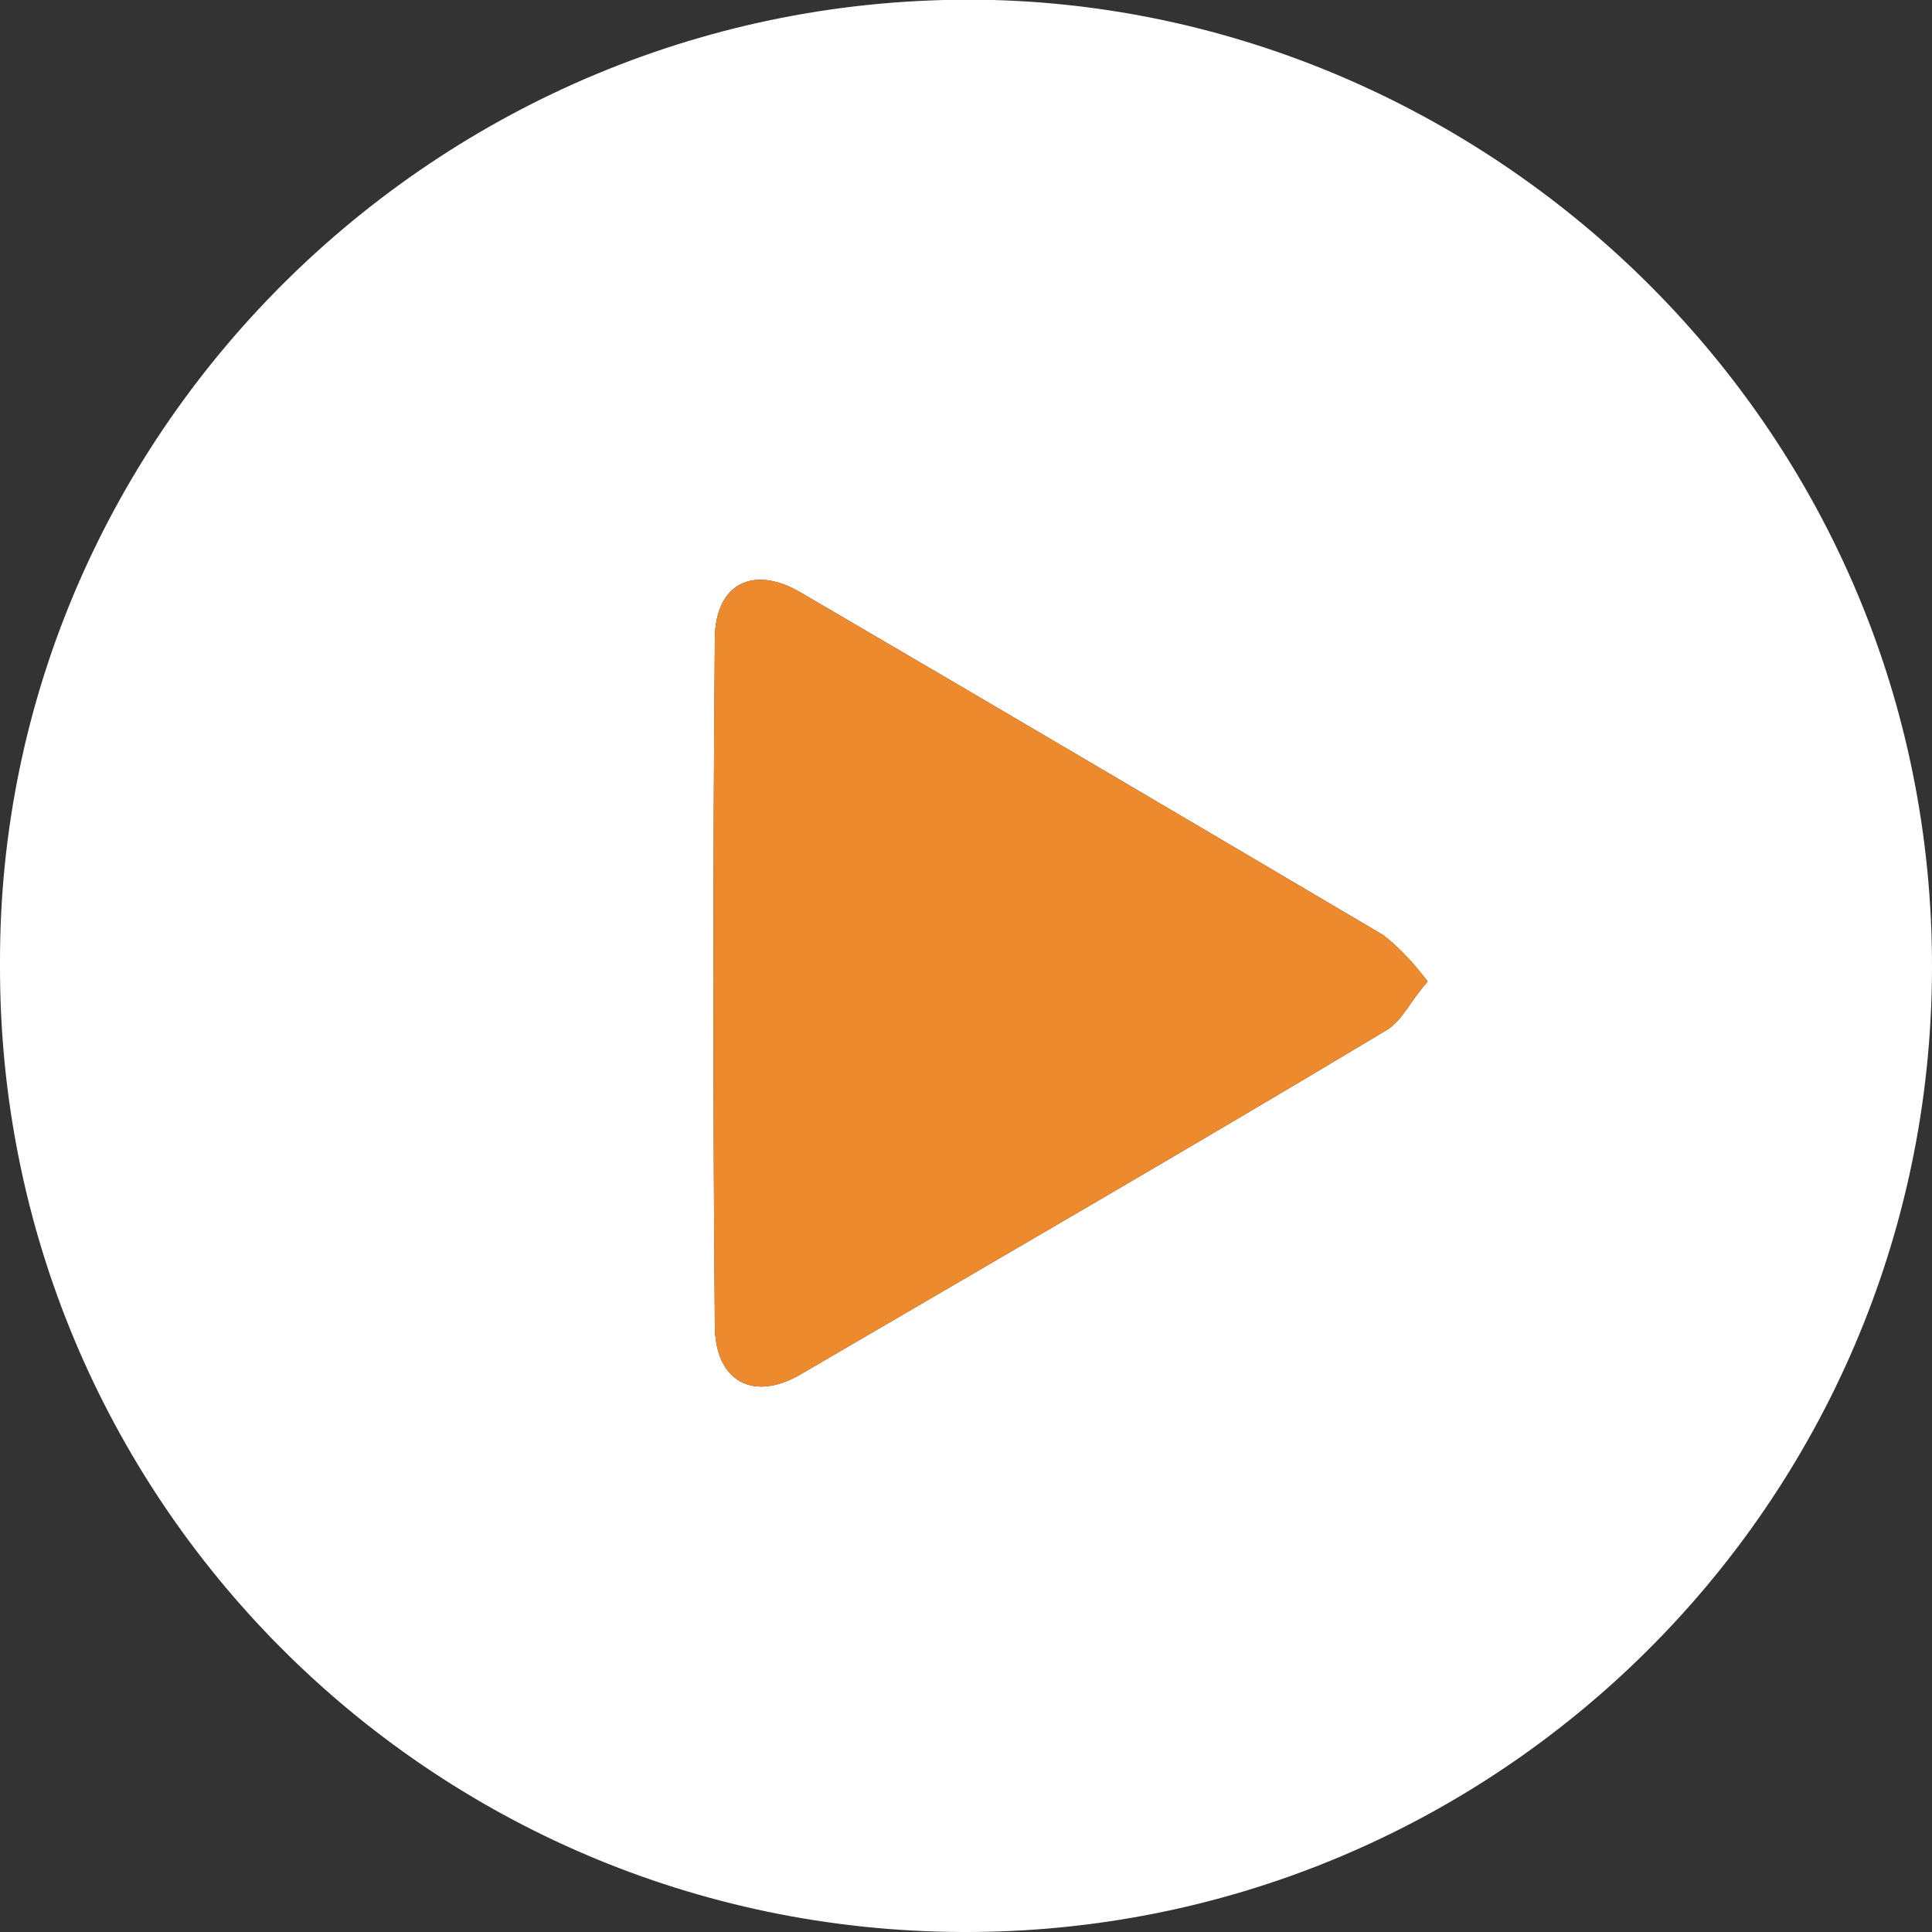 <?xml version="1.0" encoding="utf-8"?>
<!-- Generator: Adobe Illustrator 26.3.1, SVG Export Plug-In . SVG Version: 6.00 Build 0)  -->
<svg version="1.1" id="Ebene_1" xmlns="http://www.w3.org/2000/svg" xmlns:xlink="http://www.w3.org/1999/xlink" x="0px" y="0px"
	 viewBox="0 0 100 100" style="enable-background:new 0 0 100 100;" xml:space="preserve">
<rect x="0" y="0" width="100" height="100" fill="#333333" stroke="none"/>
<style type="text/css">
	.st0{fill:#FFFFFF;}
	.st1{fill:#ED8A2E;}
</style>
<path class="st0" d="M0,49.9C-0.1,22.1,23.2-0.7,51.4,0c26,0.7,48.7,22.2,48.6,50.2c-0.1,27.6-22.6,49.9-50.2,49.8S-0.1,77.5,0,49.9
	z M73.9,50.8c-0.7-0.9-1.4-1.7-2.3-2.4c-10-5.9-20-11.8-30.1-17.7C39,29.2,37,30.2,37,33.1c-0.1,11.8-0.1,23.7,0,35.5
	c0,2.9,2,4,4.5,2.5c10.1-5.9,20.3-11.8,30.3-17.8C72.6,52.8,73,51.8,73.9,50.8L73.9,50.8z"/>
<path class="st1" d="M73.9,50.8c-0.7-0.9-1.4-1.7-2.3-2.4c-10-5.9-20-11.8-30.1-17.7C39,29.2,37,30.2,37,33.1
	c-0.1,11.8-0.1,23.7,0,35.5c0,2.9,2,4,4.5,2.5c10.1-5.9,20.3-11.8,30.3-17.8C72.6,52.8,73,51.8,73.9,50.8L73.9,50.8z"/>
</svg>
